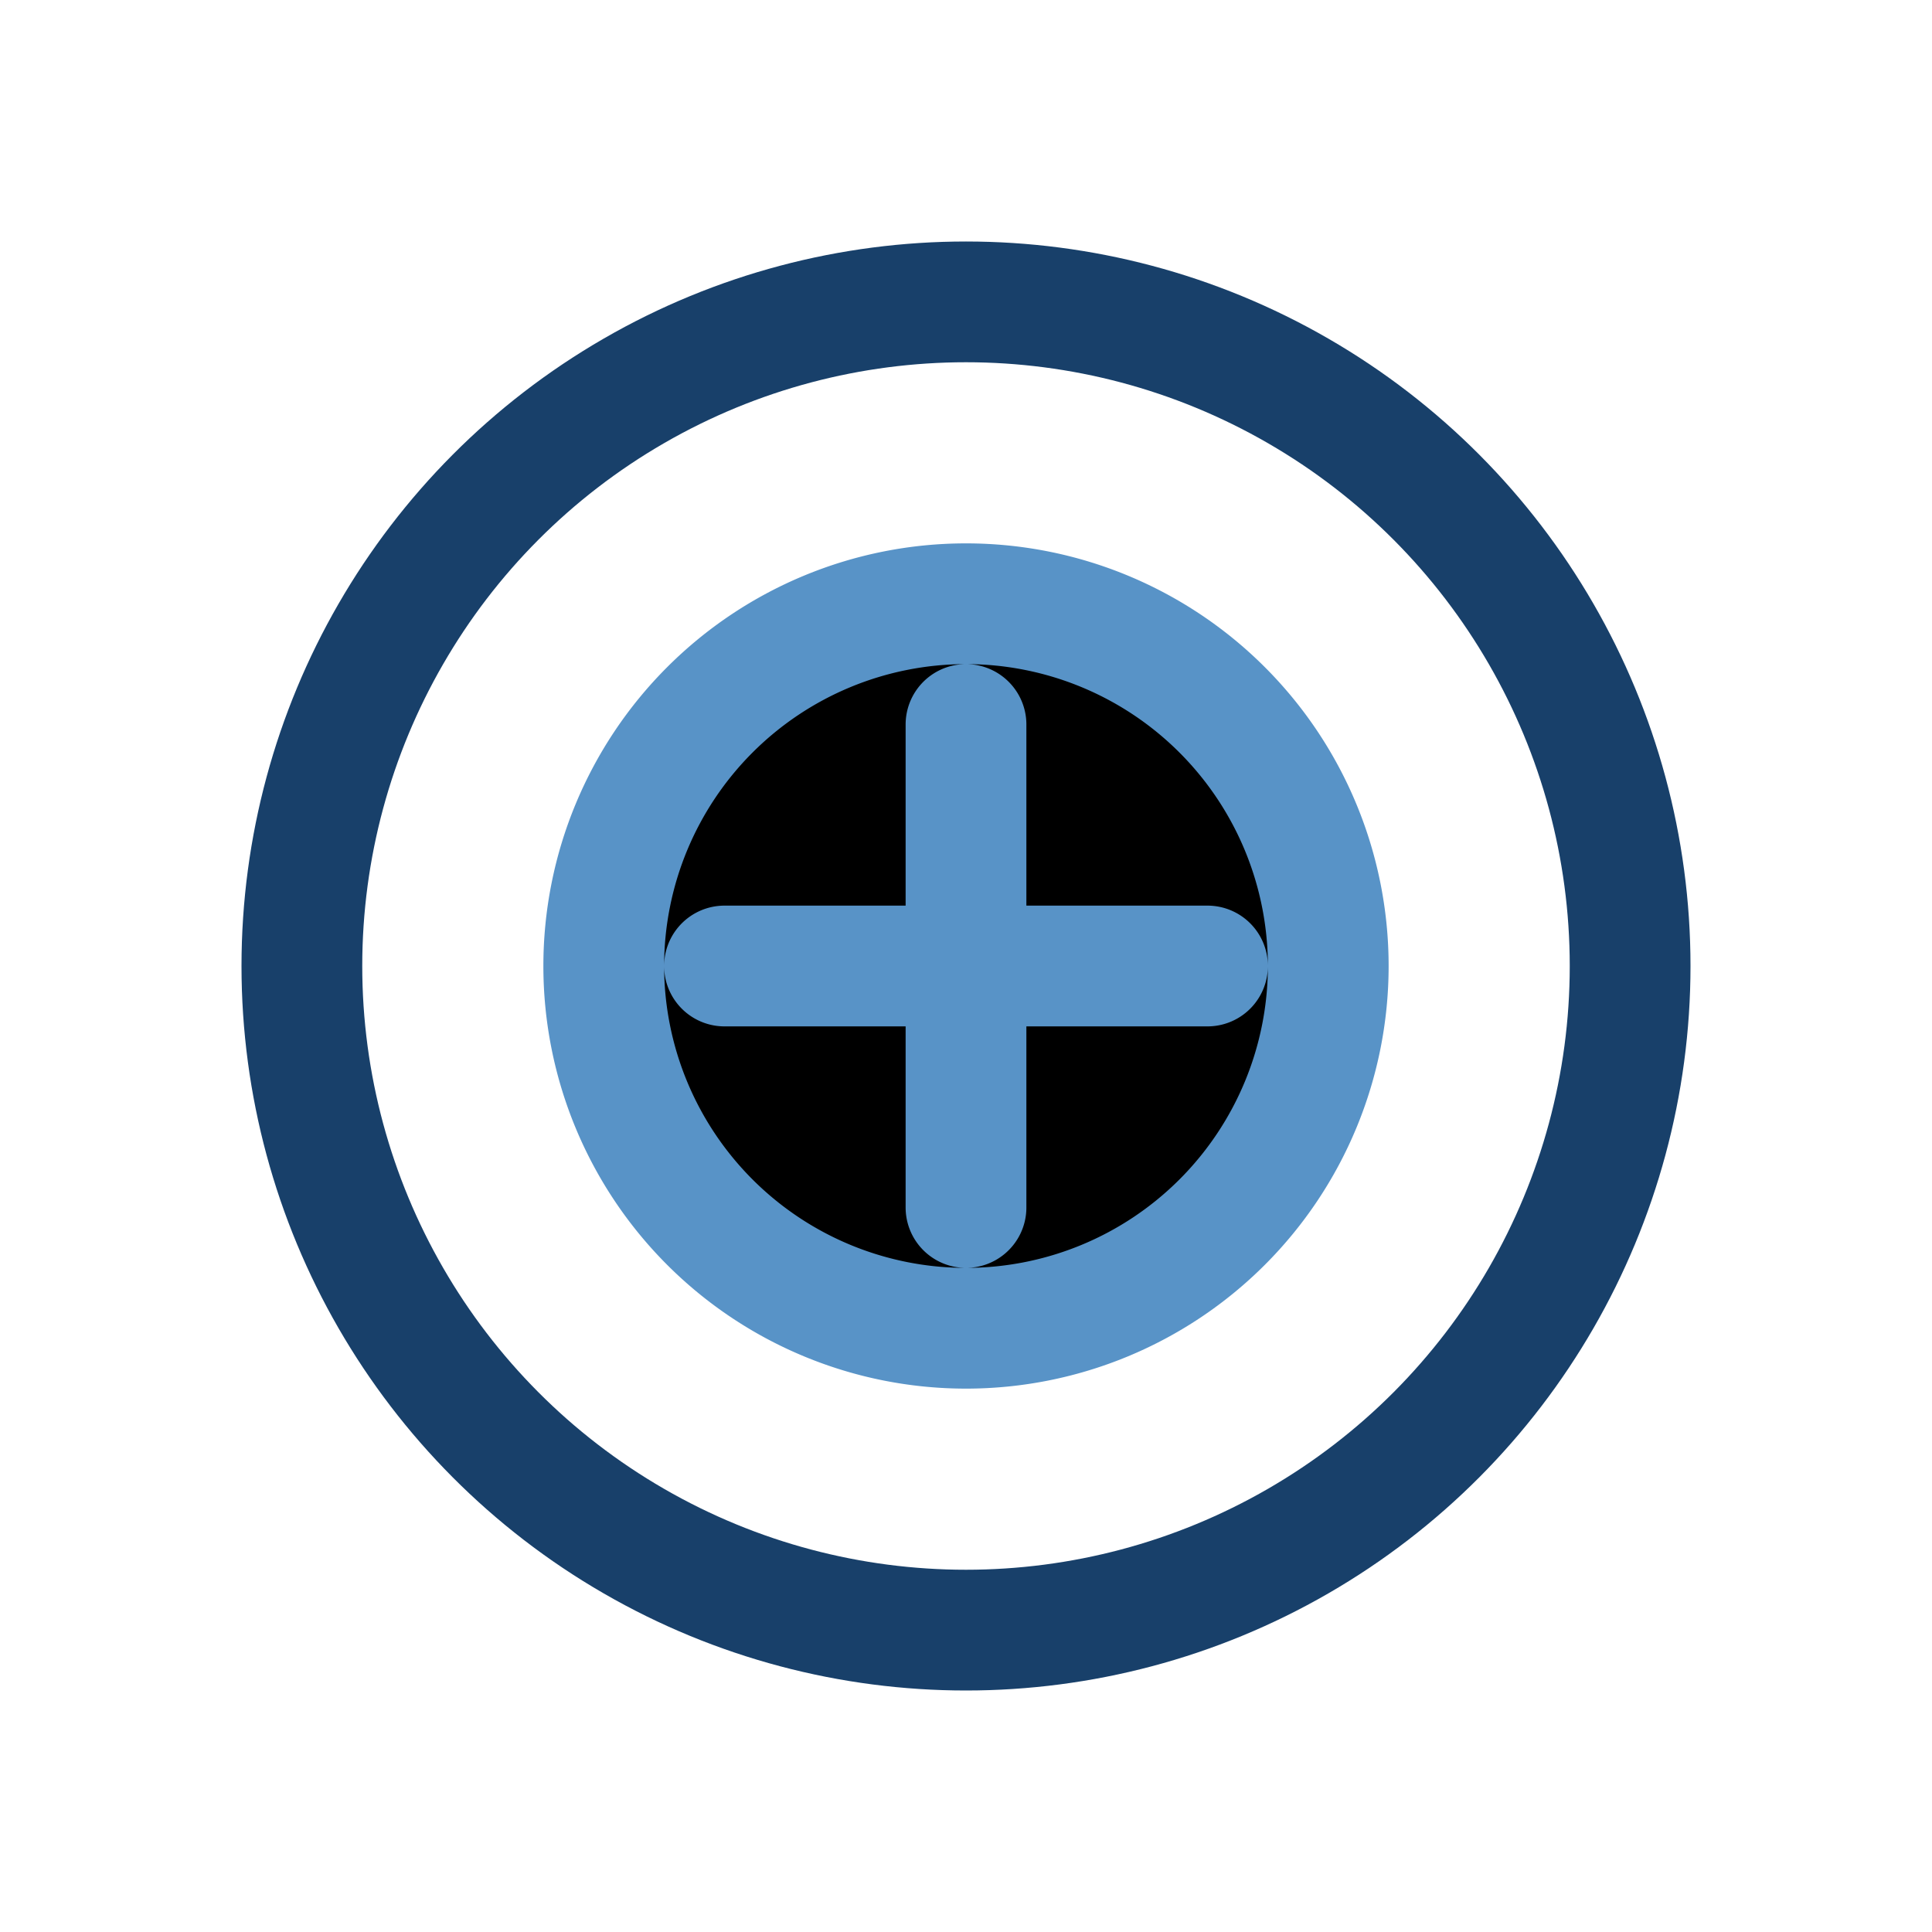 <?xml version="1.0" encoding="UTF-8"?>
<svg xmlns="http://www.w3.org/2000/svg" width="32" height="32" viewBox="0 0 32 32"><circle cx="16" cy="16" r="11" stroke="#18406A" stroke-width="2" fill="none"/><path d="M22 16a6 6 0 11-12 0 6 6 0 0112 0zm-6-4v8m-4-4h8" stroke="#5893C7" stroke-width="2" stroke-linecap="round"/></svg>